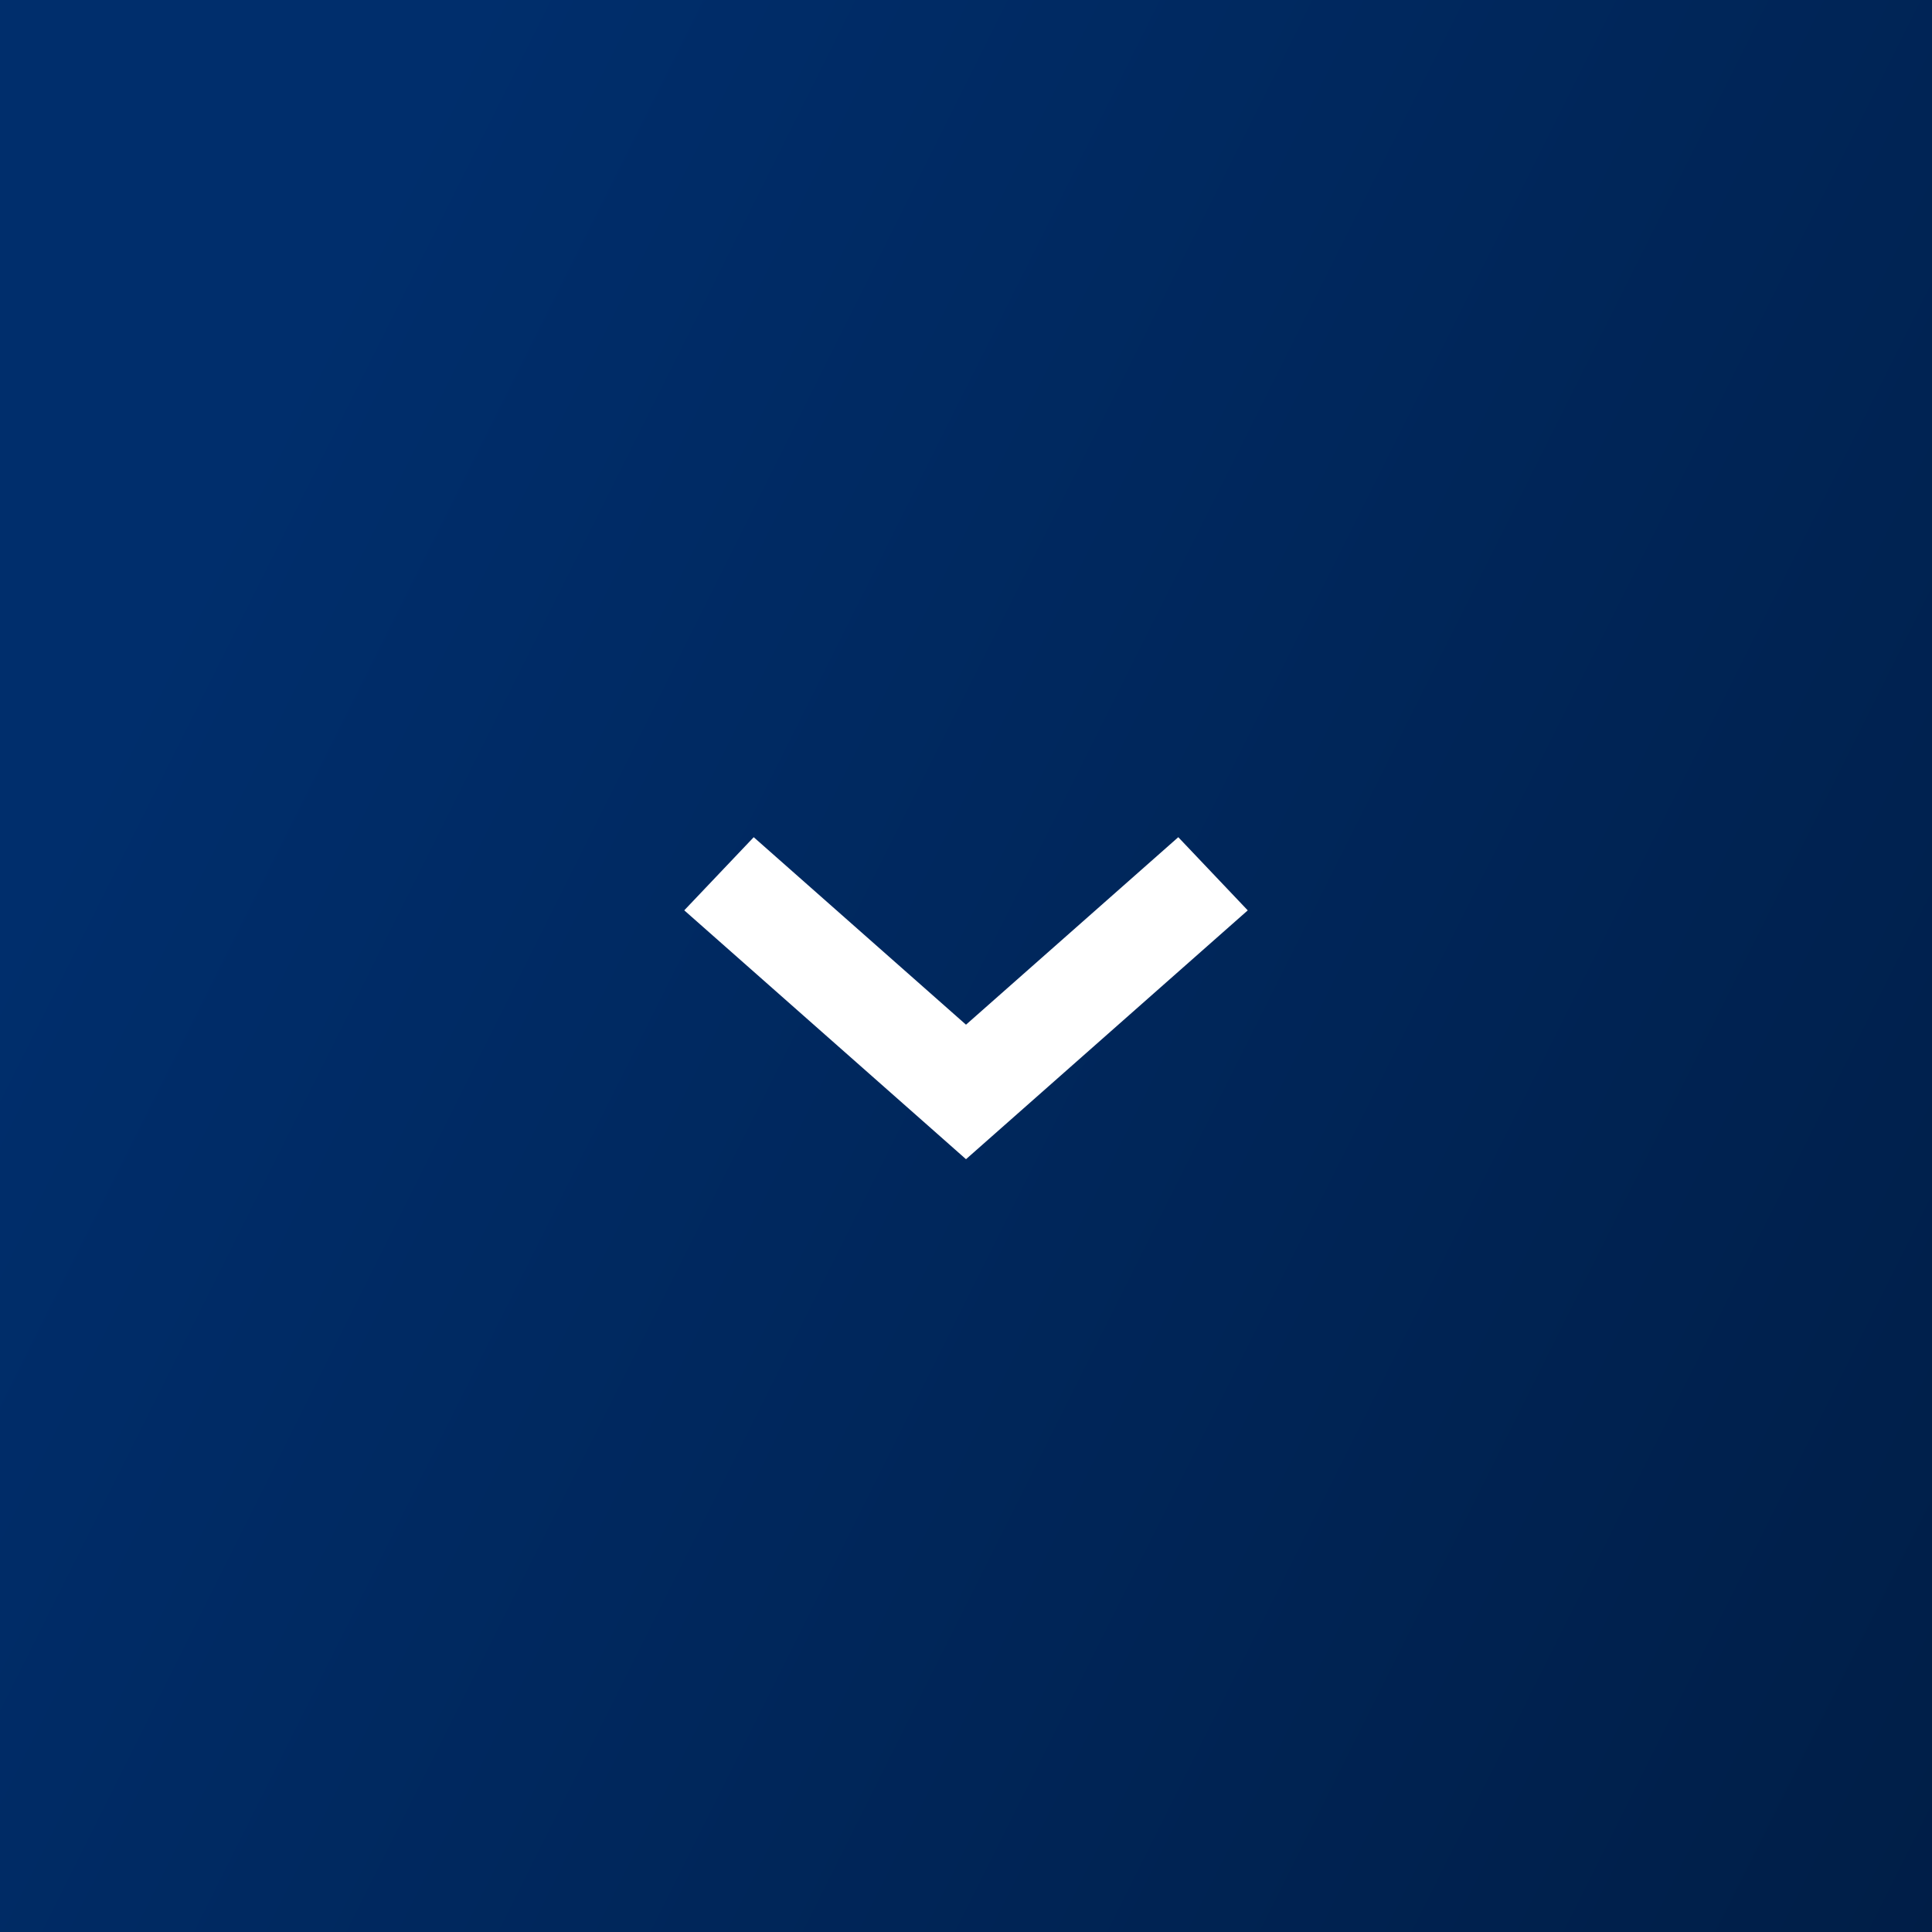 <svg width="48" height="48" viewBox="0 0 48 48" xmlns="http://www.w3.org/2000/svg"><rect x="0" y="0" width="48" height="48" fill="#808080" stroke="none"/><defs><linearGradient x1="100%" y1="0%" x2="50%" y2="100%" id="a"><stop stop-color="#001E47" offset="0%"/><stop stop-color="#002E6C" offset="100%"/></linearGradient></defs><g fill="none" fill-rule="evenodd"><path fill="url(#a)" d="M0 0h48v48H0z" transform="rotate(90 24 24)"/><path fill="#FFF" fill-rule="nonzero" d="M24 28.8l.863-.762L31 22.618 29.274 20.8 24 25.458 18.726 20.8 17 22.617l6.137 5.42z"/></g></svg>